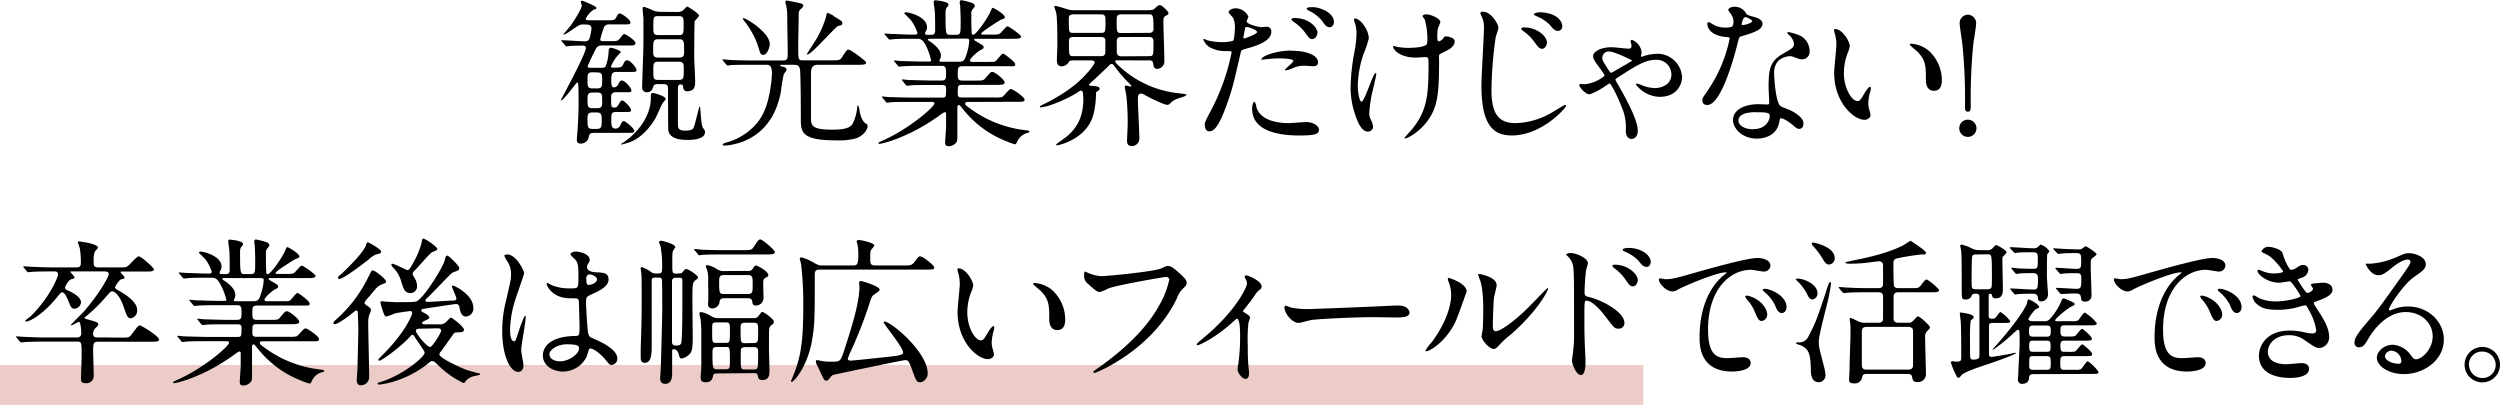 <svg xmlns="http://www.w3.org/2000/svg" width="626.8" height="101.52" viewBox="0 0 626.8 101.52"><g id="レイヤー_2" data-name="レイヤー 2"><g id="レイヤー_1-2" data-name="レイヤー 1"><path fill="#ebccc7" d="M0 91.52h412v10H0z"/><path d="M146.38 6.12c-1 0-1.16.16-2.8 1.24-1 .72-2.32 1.6-2.32 1.2l1.72-2c.72-1 2.88-4.32 2.88-5.12 0-.16-.24-.8-.24-1s.2-.24.32-.24c.28 0 3.6 1.36 3.6 1.76s-.52.4-.68.44a6 6 0 00-2 2.28c0 .4.44.4.92.4h4.4c1.68 0 2 0 2.4-.88.28-.52.48-.84.84-.84s2.64 1.48 2.64 2.28c0 .48-.24.48-2.16.48h-3.28a1.35 1.35 0 00-1.12.56 23.17 23.17 0 00-1 3.2c0 .4.32.44.8.44h1.56c1.84 0 2 0 2.56-.68.76-1 .84-1.08 1.16-1.08s2.75 1.56 2.75 2.24-.71.6-2.11.6h-6c-.68 0-1.28 0-1.72.68a47.22 47.22 0 00-2.16 4.52c0 .4.36.4.92.4h2.52c.44 0 .84 0 1.08-.4a12 12 0 00.72-3.44c0-.56.08-1.2.56-1.2a7 7 0 012.56 1 16.32 16.32 0 01-1.24 1.44 12.06 12.06 0 00-1.28 2.24c0 .32.32.32.52.32 1.8 0 2.16 0 2.56-.84.32-.68.48-1 1-1 .76 0 2.32 1.84 2.32 2.4s-.21.52-2.12.52h-2.92c-1.24 0-1.28.6-1.28 2.6 0 .28 0 1.28.72 1.28a1.28 1.28 0 001-.72c.4-.8.48-1 1-1 .72 0 2.32 1.88 2.32 2.44s-.24.48-2.16.48h-1.68c-1.24 0-1.24.76-1.24 1.48 0 2.12 0 2.36.8 2.36.48 0 .72-.12 1.08-.76s.56-1 .88-1c.56 0 2.24 1.8 2.24 2.36s-.24.52-2.16.52h-1.52c-1.28 0-1.28.44-1.28 2.16 0 .92 0 2 1.08 2a1.28 1.28 0 001.2-.88c.4-.81.52-1 .88-1s2.6 1.8 2.6 2.47c0 .48-.2.48-2.12.48h-8c-.92 0-1.16.32-1.28 1a2 2 0 01-2 1.69c-1 0-1-.64-1-1 0-.16.12-1.68.16-2 .16-2.37.28-4.88.28-6.92s0-4.08-.08-4.84c0-.2-.08-.56-.28-.56s-3.36 4.48-4 4.48c-.08 0-.08 0-.08-.08S146.9 13.52 146.9 12c0-.4-.28-.56-.76-.56-.72 0-2.88 0-3.56.12-.08 0-.44.08-.56.08s-.2-.12-.32-.28l-.8-.92c-.16-.2-.16-.2-.16-.28s.08-.08.12-.08c.84 0 4.8.28 5.72.28s1.16-.36 1.36-1.2a15.34 15.34 0 00.36-2c0-1-.84-1-1.2-1zm2.12 12c-1.2 0-1.2.64-1.2 1.84 0 1.6 0 2.2 1.2 2.2h1.28c1.2 0 1.2-.64 1.2-2s0-2-1.2-2zm0 5.08c-1.2 0-1.2.68-1.2 1.84 0 1.48 0 2.08 1.2 2.08h1.28c1.2 0 1.2-.68 1.2-1.64 0-1.76 0-2.28-1.2-2.28zm0 5c-1.2 0-1.2.68-1.2 1.63 0 1.88 0 2.49 1.24 2.49h1.12c1.2 0 1.2-.61 1.2-2.36 0-1 0-1.76-1.2-1.76zm17.43-2c-.24.52-1.28 2.88-1.52 3.32-.52.92-2.83 4.75-6.39 6.07a12 12 0 01-2.2.64c-.28 0-.08-.16.12-.28 4.68-3 7.23-7.51 7.23-11.23 0-1.16 0-1.4.6-1.4.2 0 3.24.76 3.12 1.56 0 .12-.84 1-.89 1.24zm3.6-23.2a2.74 2.74 0 001.56-.28c.2-.12 1-1.08 1.28-1.08 0 0 2.88 1.68 2.88 2.28 0 .28-1 1.2-1.08 1.4s-.12 8-.12 9.08c0 .56.24 5 .24 6s0 2.48-2 2.48c-.52 0-.92-.2-1-1 0-.28-.08-.72-.68-.72s-.64.68-.64 1v9c0 1.12.32 1.59 1.8 1.59 1.84 0 2-.47 2.16-.79.36-.8 1.32-5.32 1.52-5.32s.28 4.68.76 5.36.56.79.56 1.08c0 2-3.56 2-4.44 2-2.28 0-4.4-.48-4.76-2.32-.08-.36-.08-9.23-.08-10.27s-.12-1.4-1.28-1.4H165c-.48 0-1 0-1.2.6s-.43 1.44-1.6 1.44a1.18 1.18 0 01-1.2-1.36c0-1.44.32-9.16.32-10.88V4.73c0-.36-.2-2.12-.2-2.52s.08-.48.41-.48a18 18 0 012.27.92 5.28 5.28 0 002.08.32zM165 9.84c-1.24 0-1.24.56-1.24 2.88 0 1 0 1.72 1.2 1.72h5.36c1.2 0 1.2-.72 1.2-1.68 0-2.32 0-2.92-1.24-2.92zm0 5.64c-1.2 0-1.2.48-1.2 2.28s0 2.28 1.2 2.28h5.24c1.2 0 1.2-.6 1.2-2.64 0-1.24 0-1.92-1.2-1.92zm0-11.44c-1.2 0-1.2.28-1.2 2.92 0 1.16 0 1.84 1.2 1.84h5.2c1.2 0 1.2-.48 1.2-2.52 0-1.72 0-2.24-1.2-2.24zm31.1 12.2c-.4 0-.52 0-.52.12s.32.32.8.4.84.4.84.68-.64 1-.72 1.2a43 43 0 00-.72 4.36c-1.08 5.84-4.08 10.47-9.76 12.59a16.1 16.1 0 01-4.32.92c-.36 0-.52-.12-.52-.28s.48-.4 1-.52a15.24 15.24 0 007.6-4.83c1.88-2.36 2.84-5 3.48-9.4a24.82 24.82 0 00.28-3.16c0-2.08-.84-2.08-1.56-2.08h-2.12c-3.16 0-5.2 0-6.6.08a6.07 6.07 0 01-.84.12c-.12 0-.2-.12-.36-.28l-.76-.92c-.08-.12-.16-.2-.16-.24a.11.11 0 01.12-.12c.28 0 1.52.12 1.8.16 1.8.08 3.6.12 5.48.12h7.8c1.16 0 1.16-.48 1.16-2.2 0-1.28-.12-6.92-.12-8.08a16 16 0 00-.16-2.88c0-.24-.32-1.28-.32-1.52s.2-.32.44-.32 3.24.6 3.52.72.56.28.56.52-.33.6-.56.8a1.51 1.51 0 00-.61 1.4c0 1.24-.12 6.76-.12 7.88 0 3.6 0 3.64 1.29 3.64h7.07c1.68 0 2.12 0 2.56-.68 1.16-1.84 1.32-2 1.76-2s4.36 2.84 4.36 3.24c0 .56-.8.56-2.16.56h-9.84c-1.52 0-1.84.76-1.84 2.32v10.8c0 2 0 3.15 5.32 3.15 4.08 0 4.92-.8 5.4-2.07a12 12 0 00.88-3.6c0-.2.08-.44.16-.44s.32.56.4 1.12c0 .24.36 2.68 1.56 3.44.32.2.48.32.48.63 0 1.24-1.52 2.68-3 3.12a16.38 16.38 0 01-4.88.48c-8.64 0-8.87-2-8.87-5.44 0-2.83 0-8.51-.16-11.91-.08-1.36-.6-1.6-1.72-1.6zm-3.1-5.16c0 .72-.64 2.68-1.64 2.68-.6 0-.68-.2-1.12-1.6a20.16 20.16 0 00-3.6-6.84 1.89 1.89 0 01-.4-.76c.22-.4 6.76 3.44 6.76 6.52zm16.07-7c2 1.2 2.12 1.28 2.12 1.76s-.36.52-1 .64-6.75 7.2-7.75 7.2a.13.13 0 01-.13-.12c0-.12 1.44-2.28 1.64-2.6a24.94 24.94 0 003.16-6.76c.08-.52.16-.84.36-1a9.14 9.14 0 011.58.8zM243 25.56c-.55 0-1 0-1 .4s.16.44 1.44 1.4A28.83 28.83 0 00257 32.63c1 .12 1.08.12 1.08.37s-.2.27-.84.43a3.83 3.83 0 00-2.16 2c-.12.28-.4.76-.52.76a11.48 11.48 0 01-2-.68 25.72 25.72 0 01-11-8c-.92-1.12-1-1.2-1.16-1.2s-.37.36-.37.48v6.87c0 1.44 0 1.76-.39 2.2a2.52 2.52 0 01-1.8.8c-.48 0-.88-.12-.88-1 0-.08.2-3.08.24-3.67v-3.36c0-.16 0-.52-.32-.52a4.21 4.21 0 00-1 .6c-7.76 5.71-14.72 7.35-15.36 7.35-.08 0-.28 0-.28-.2s.8-.48.84-.52c6.88-3 13.2-8.59 13.2-9.39 0-.4-.4-.4-.68-.4h-5.28c-1.32 0-3.8 0-4.84.08-.12 0-.92.12-1.08.12s-.2-.08-.36-.28l-.76-.92c-.16-.2-.16-.2-.16-.24a.13.13 0 01.12-.12c.28 0 1.48.16 1.76.16 1.16 0 3.84.12 5.52.12h7.84c.84 0 .84-.36.84-2.24 0-.44 0-.92-1-.92h-2.88c-1.48 0-3.92 0-4.8.08-.12 0-1 .12-1.08.12s-.2-.08-.36-.24l-.8-1c-.16-.2-.16-.2-.16-.24s.08-.12.16-.12c.24 0 1.48.16 1.76.16 1.12 0 3.68.12 5.48.12h2.52c1.16 0 1.16-.48 1.16-2 0-.84 0-1.68-1-1.68h-4.84c-1 0-3.68 0-5.08.12-.12 0-.72.08-.84.08s-.2-.08-.36-.28l-.76-.92c-.16-.2-.16-.2-.16-.24a.13.13 0 01.12-.12c.24 0 1.48.16 1.76.16 1.16 0 3.24.12 5.48.12H233c.2 0 .44 0 .44-.32a17 17 0 00-1.44-3.99c-.8-1.32-1.32-1.4-2.08-1.4h-1c-1.6 0-4.28 0-5 .12-.16 0-.72.08-.88.08s-.2-.08-.32-.24l-.8-.92c-.16-.2-.16-.2-.16-.28s.08-.08.12-.08c.28 0 1.48.12 1.76.12 1.16 0 3.24.16 5.52.16.6 0 .84 0 .84-.48a10.52 10.52 0 00-1.66-3.2c-.24-.28-1.64-1.64-1.64-1.64s.16-.28.4-.28c1 0 5.32 1.16 5.32 3.76a2.1 2.1 0 01-.28 1 .84.84 0 00-.2.56c0 .32.32.32.44.32h1.2c.88 0 .88-.72.88-1.08 0-.72 0-3.56-.08-4.64 0-.36-.28-2-.28-2.44s.16-.48.4-.48c.08 0 3.32.24 3.32 1.12a1.42 1.42 0 01-.4.64c-.28.32-.36.64-.36 1.52 0 5.36.08 5.36 1.2 5.36h1.44c1.16 0 1.16-.32 1.16-3.44 0-1.08-.08-3.08-.12-3.8a6.64 6.64 0 01-.12-.88c0-.32.12-.56.39-.56a16.25 16.25 0 012.76.72c.24.08.64.36.64.72 0 .16-.08.24-.44.72a1.66 1.66 0 00-.44 1.4c0 2.28 0 2.48.08 4.52 0 .28 0 .6.4.6.72 0 3.6-4.16 4.24-5.64.44-1 .48-1.12.68-1.12s3 1.6 3 2.36c0 .28-.08.28-.92.6a17.66 17.66 0 00-1.64 1C249 6.16 246 8.08 246 8.44c0 .2.32.24.48.24h2c1.52 0 1.92 0 2.32-.36s1.44-1.72 1.8-1.72 3.4 2.16 3.4 2.56c0 .56-.8.56-2.16.56h-9.16c-.16 0-.44 0-.44.2s.08.2.88.68c1.32.76 1.48.84 1.48 1.24s-.16.4-.72.68c-.92.52-2.68 2.12-2.68 2.64 0 .36.48.36.76.36h3.6c1.64 0 1.84 0 2.16-.28s1.4-1.8 1.8-1.8c.16 0 3 2 3 2.64s-.2.52-2 .52h-11.19c-1.2 0-1.2.48-1.2 2 0 1 0 1.6 1.12 1.6h3.32c1.76 0 2 0 2.52-.64 1.16-1.36 1.28-1.52 1.72-1.52.68 0 3.08 2 3.08 2.6s-.72.64-2 .64h-8.76c-1 0-1 .32-1 2.16 0 .48 0 1 1 1h8.12a7.65 7.65 0 002-.12c.36-.16 1.72-2 2.2-2s3.44 2 3.44 2.64-.8.56-2.12.56zM232.94 9.72c-.08 0-.32 0-.32.2s.68.6.84.68c1.92 1.4 2.44 2.48 2.44 3.36a2.39 2.39 0 01-.28 1 .75.75 0 00-.08.32c0 .2.28.2.44.2h4.44c1.16 0 1.39-.32 1.83-1.64a13.55 13.55 0 00.76-3.64c0-.4-.16-.52-.84-.52zm47.11 5.4c-.31 0-.43.08-.43.28s.08.36.92 1.12a25.56 25.56 0 0014.83 6.84c2 .24 2.12.28 2.12.4s-.4.36-.72.48c-1.8.56-2.44.76-3.12 1.44-.48.48-.64.6-1 .6-.76 0-3.72-1.44-5-2.12-1.08-.6-1.2-.68-1.52-.68-.76 0-.84.48-.84 1.48 0 1.36.36 8 .36 9.47a1.92 1.92 0 01-1.88 2.2c-1 0-1.2-.64-1.2-1.4 0-.56.16-3.4.16-4a61.33 61.33 0 00-.31-7c0-.36-.41-2-.41-2.4s.12-.36.37-.36.91.24 1.07.24.2-.08.2-.16-.4-.56-.6-.72a33.13 33.13 0 01-3.31-3.8c-.41-.56-.68-1-1-1a.74.74 0 00-.56.28c-1.44 1.4-3.68 3.52-4.36 4.12-.16.16-.8.68-.8.8s.12.24.6.28c1.28.12 2.08.16 2.08.76 0 .12-.12.36-.52.6s-.4.24-.4.84a21.89 21.89 0 01-.64 5c-1.68 6.27-8.8 7.71-9 7.71s-.36 0-.36-.16 2.4-1.76 2.84-2.16c1.56-1.4 4-3.83 4-9.31 0-.52-.12-1.4-.12-1.64a.59.59 0 00-.56-.44 4.73 4.73 0 00-.92.56c-2.64 1.68-7.48 3.64-9.08 3.64-.12 0-.24 0-.24-.12s.2-.32.64-.52a40.76 40.76 0 008-4.88c2.88-2.28 5.12-5.28 5.12-5.72s-.48-.52-.72-.52h-4.52c-1 0-1.08.08-1.44.68a2.17 2.17 0 01-1.64.8c-1.12 0-1.16-1.16-1.16-1.56s.12-3.2.12-3.8c0-1.8 0-6.6-.28-8 0-.24-.48-1.28-.48-1.56s.2-.24.32-.24a30.68 30.68 0 013 .88 5.33 5.33 0 001.64.2h17.87c1.68 0 1.88 0 2.4-.48.68-.6.88-.8 1.24-.8.56 0 2.16 1.68 2.16 2s-.12.4-.8.76c-.48.28-.48.84-.48 1.44 0 1.4.24 8.12.24 9.68a1.91 1.91 0 01-1.8 2.12c-.8 0-.88-.56-1-1.36a.83.83 0 00-1-.76zm-4-6.88c1.12 0 1.12-.28 1.12-2.84 0-1.24 0-1.8-1.16-1.8h-6.92c-1.12 0-1.12.6-1.12 1.12 0 3.36 0 3.52 1.08 3.52zm.08 5.84c1 0 1-.8 1-1.2v-2.76c0-.6-.44-.84-1.12-.84h-7c-1 0-1 .68-1 1.08 0 3.68 0 3.72 1.2 3.72zm12.07-5.84a.94.94 0 001-1.08c0-3.56-.16-3.56-1.28-3.56h-6.68c-1.27 0-1.27.48-1.27 1.68 0 2.64 0 3 1.11 3zm0 5.84c1 0 1-.36 1-3.16 0-1 0-1.64-1.12-1.64h-7c-1.08 0-1.08.64-1.08 1.32v2.52c0 .68.53 1 1.16 1zm15.3 13.84a53.86 53.86 0 005.28-14.72c0-.4-.16-.4-1.44-.4a7.69 7.69 0 01-3.56-.72 3.85 3.85 0 01-2.08-2.16.17.17 0 01.16-.16 8.74 8.74 0 01.92.36 14.7 14.7 0 003.56.44 8.75 8.75 0 002.84-.36c.32-.28.44-3 .44-3.28a5.52 5.52 0 00-.48-2.48C309 4.24 308 3.24 308 3s.76-.92 1.8-.92a3.61 3.61 0 013.2 2.08c0 .2-.44 1-.44 1.2 0 .76 3.2 1.44 3.6 1.44.16 0 1-.08 1.24-.08A1.14 1.14 0 01318.74 8c0 2.24-3.4 3.4-6 4.12-1.36.36-1.52.4-1.68 1.12-2 8.72-2.08 8.76-2.92 11.36-2.76 8.32-4.2 8.32-5 8.32-1 0-1.08-1.33-1.08-1.76s.2-.92 1.44-3.24zm8.44-18.28c.2 0 3.24-1.08 3.24-1.6s-2.16-1.28-2.6-1.28c-.24 0-.36.08-.44.48-.16.8-.16.92-.36 1.88-.04.28-.08.52.16.52zm3 17c.84 3.48 5.15 4.23 8.19 4.23.68 0 3.72-.27 4.36-.27 1.36 0 3.2.68 3.2 2 0 1.12-1.48 1.37-4.88 1.37-6.47 0-11.87-1.64-11.87-6.68 0-.92.24-1.76.56-1.76.2-.05.44.95.5 1.07zm8.83-13.92c3.8 0 6.68 1.12 6.68 2.88 0 1-.84 1-1.16 1s-1.92-.12-2.24-.12a6.72 6.72 0 00-3 .64 7.12 7.12 0 01-1.67.52c-.08 0-.21 0-.21-.12 0-.28 2.08-1.8 2.08-2.24 0-.6-2.83-.64-3.44-.64a23.44 23.44 0 00-2.87.16c-.24 0-1.16.16-1.32.16s-.32 0-.36-.08c-.2-.6 3.28-2.2 7.55-2.2zm6.52-4.44c0 .64-.56 1.52-1.24 1.52s-.88-.28-2-1.84a10.72 10.72 0 00-2.72-2.48c-.16-.12-.56-.48-.56-.64s.36-.32.72-.32c3.56-.04 5.84 2.28 5.84 3.72zm4.12-2.64a1.14 1.14 0 01-1 1.2c-.88 0-1.36-.76-2-1.68a9.9 9.9 0 00-3.32-2.52c-.4-.2-.48-.36-.48-.48 0-.36.92-.36 1.52-.36 1.36-.04 5.32 1.12 5.32 3.8zm8.77 4.04a30.58 30.58 0 01-1.44 4.2 27.09 27.09 0 00-1.32 7.52c0 1.8.44 4.08.92 4.08.84 0 2.88-7.16 3.56-7.16.12 0 .16.16.16.28 0 .32-.8 3.8-1 4.52a33.86 33.86 0 00-.76 5.24 3.51 3.51 0 00.48 1.8 4.77 4.77 0 01.48 1.59 1.28 1.28 0 01-1.32 1.25c-1.52 0-2.56-2.29-3.24-4.48a20.57 20.57 0 01-1.08-6.72 53.83 53.83 0 011-9 25.56 25.56 0 00.48-4.32 8.61 8.61 0 00-.4-2.72 3.42 3.42 0 01-.24-.8c0-.12 0-.32.32-.32 1.08-.04 3.4 2.64 3.4 5.04zm17.63 5.16c0 8.28-.32 11.56-2.48 14.87s-5.47 5-6 5c-.08 0-.2 0-.2-.12s2-2.24 2.28-2.67c3.47-4.52 3.75-8.4 3.75-16 0-1.36-.08-1.6-.71-1.6-.41 0-2.17.12-2.48.12-3.92 0-5.68-1.92-5.68-2.76 0-.08 0-.16.12-.16.24 0 .64.2.92.24a17.86 17.86 0 002.52.24c.6 0 3.6 0 4.68-.72.2-.16.35-.32.35-1.68a18.13 18.13 0 00-.68-4.76 4.77 4.77 0 01-.55-.8c0-.2.47-.44 1-.44 1.11 0 3.47 1.08 3.47 1.88 0 .32-.6 1.52-.64 1.8a12.57 12.57 0 00-.12 2.08c0 .68.08 1 .4 1a1.66 1.66 0 001-.64c.4-.56.4-.6.8-.6s2.16.28 2.16 1.28c0 1.2-1.36 2-2.28 2.44-1.24.6-1.48.72-1.6.92a3.57 3.57 0 00-.03 1.08zM375.7 7a20 20 0 01-.68 2.2 101.86 101.86 0 00-1.08 13.28c0 5.8 1.56 8.39 6.08 8.39a18.81 18.81 0 008.67-2.43c.6-.32 3.56-2.16 3.72-2.16a.26.26 0 01.24.24c0 .52-6.07 7.44-13.59 7.44-4.32 0-7.64-2.09-7.64-12.56 0-2.32.64-12.4.64-14.44a5.94 5.94 0 00-.44-2.52c0-.08-.48-1-.48-1.08a.5.5 0 01.56-.44c2.2-.04 4 3.2 4 4.08zm12.15 3.72c0 .56-.47 1.52-1.23 1.52-.57 0-.92-.32-2-1.84a11.83 11.83 0 00-2.68-2.6c-.16-.12-.56-.44-.56-.6s.36-.32.72-.32c3.11-.04 5.75 2.12 5.75 3.8zm3.84-4.12a1.1 1.1 0 01-1 1.16c-.88 0-1.32-.56-2.08-1.48A9.93 9.93 0 00385.09 4c-.39-.16-.51-.28-.51-.4 0-.36 1.08-.52 1.43-.52 3.92.04 5.68 2 5.68 3.48zm5.69 14.52A9.31 9.31 0 00402.3 19c0-.2-.16-.48-.52-1-2.16-2.92-2.36-3.24-2.36-4s1.4-2.16 4.72-2.16c.68 0 3.56.36 4.16.36s.76-.28.76-.8c0-.16-.24-.92-.24-1.08a.34.34 0 01.36-.32 3.75 3.75 0 012.4 3.16c0 .16-.16.84-.16.92s0 .16.08.16a8.06 8.06 0 00.92-.28 13.7 13.7 0 013.12-.48 6.21 6.21 0 016.19 5.8c0 2.08-1.48 5-5.59 5a7.68 7.68 0 01-6-3.12c0-.08.08-.2.28-.2a5.87 5.87 0 011.32.44 8.8 8.8 0 003.16.68c1.6 0 4.15-.8 4.15-3.4a3.68 3.68 0 00-3.91-3.68c-2.64 0-4.84 1.4-9.8 4.6-.12.08-.32.24-.32.4s1.6 2.84 1.88 3.4c1.64 3 3.72 7 3.72 9.44 0 1.35-.84 2-1.56 2-.24 0-1.44-.12-1.44-2a12.76 12.76 0 00-1.08-6.12c-1-2.64-2.64-5.8-3-5.8-.12 0-1.36.88-1.56 1s-2.68 1.72-3.72 1.72a4.62 4.62 0 01-2.32-2.2.4.4 0 01.4-.4c.24.04.56.08 1.04.08zm6.12-8.2a1.57 1.57 0 00-1.76 1.6c0 .56.12.76 1.36 2.72.56.88.64 1 .84 1s2.52-1.4 3-1.68a20.66 20.66 0 002.32-1.4s-4.44-2.24-5.76-2.24zm31.12-7.52a3.27 3.27 0 00-.56-1.76 7.94 7.94 0 01-.76-1.12c0-.48.84-.84 1.64-.84a3.25 3.25 0 012.88 1.76c.2.28.6.44 1.8.76.76.2 2.28.64 2.28 1.76 0 1.52-2.24 2.24-5.48 3.2-.36.12-.4.24-.76 1.64-.48 2-3.92 15.52-7.6 15.52-1.08 0-1.24-.72-1.24-1.12 0-.56.12-.76 1.32-2.48a35.79 35.79 0 005.52-13c0-.36-.28-.4-.88-.44-4.72-.4-4.72-3.2-4.72-3.24s0-.48.28-.48.28 0 1.08.52a5.93 5.93 0 003.08.84 5 5 0 001.76-.24 1.89 1.89 0 00.36-1.28zm11.52 25c-.52 3.48-3.56 4.35-5.64 4.35-3.8 0-6-2.63-6-4.63 0-2.6 2.84-4 6.44-4 .32 0 1.8.08 2.08.08s.56 0 .56-.44c0-.6-.16-3.28-.16-3.84 0-4.4.24-6.52 3.6-8.44 2.48-1.44 2.76-1.56 2.76-2.6a3.51 3.51 0 00-1.12-2c-.36-.32-.52-.48-.52-.64s.12-.2.28-.2a12.74 12.74 0 012.36.68 4.29 4.29 0 012.92 4.08 1.9 1.9 0 01-1.88 2.08 2.73 2.73 0 01-.92-.16c-1.52-.56-1.68-.64-2.16-.64a4.79 4.79 0 00-2.92 1.2 4.51 4.51 0 00-1 3.32c0 1 .4 7.2 1.6 8 .36.28 2.24.92 2.6 1.12.84.44 3.15 1.72 3.15 3.2 0 .67-.27 1.39-1.07 1.39-.4 0-.64-.11-1.24-.64-1.08-1-2.92-2.19-3.48-2-.16.21-.16.33-.24.77zm-5.76-2.28c-.92 0-4.52 0-4.52 2.12 0 1 1.2 2.15 3.6 2.15 3.88 0 4.44-3 4.2-3.67s-2.36-.56-3.28-.56zM439.3 5.28c0-.28-1.4-1-1.64-1-.68 0-1 1.64-1 1.76a.43.43 0 00.08.24c.16.12 2.56-.4 2.56-1zm24.48 6.28a5.48 5.48 0 01-.48 1.6 14.13 14.13 0 00-1 5.16c0 4 2.08 7 3.32 7 .68 0 .84-.2 2-2.2.24-.4.92-1.36 1.24-1.36.12 0 .2.16.2.32a4.8 4.8 0 01-.12.8 11.22 11.22 0 00-.52 3 5.4 5.4 0 00.24 1.6 10 10 0 01.32 1.32c0 .8-.84 1.24-1.52 1.24-2.56 0-7.6-4.2-7.6-11.84 0-1.12.56-6 .56-7.08a11.11 11.11 0 00-.28-2.32 5.4 5.4 0 01-.32-1.36c0-.12.16-.16.24-.16 1.94 0 3.72 3.2 3.72 4.28zm19.52.92a10 10 0 013.56 7.64c0 .76-.08 2.64-2 2.64s-2-2.16-2-2.68c0-3.32 0-5-2.12-7.12-.32-.32-1.92-1.56-1.92-1.8s.16-.2.36-.2a7.79 7.79 0 014.12 1.52zm7.92 19.68a2.16 2.16 0 014.32 0 2.16 2.16 0 01-4.32 0zm4.24-26.36c0 .92-.6 4.24-.72 5.32a138.68 138.68 0 00-.64 15.24c0 1 0 1.64-.72 1.64s-.72-.56-.72-1.56a130.56 130.56 0 00-.66-15.36c-.08-.8-.68-4.56-.68-5.28a2.13 2.13 0 012.08-2.12 2.15 2.15 0 012.06 2.12zM30.31 84.64c1.76 0 1.92 0 2.36-.4s1.84-2.68 2.36-2.68c.36 0 4.84 2.68 4.84 3.6 0 .52-.84.52-2.12.52H24.51c-1.16 0-1.16.56-1.16 2.6 0 .48.16 5.43.16 6a1.83 1.83 0 01-2 1.8c-1.2 0-1.2-.64-1.2-1.08 0-.88.16-4.75.16-5.51 0-3.84 0-3.84-1.24-3.84h-8c-3.52 0-4.68.08-5.08.12-.12 0-.72.08-.84.08s-.2-.08-.36-.24l-.76-.92c-.16-.2-.16-.2-.16-.28s0-.08.12-.08c.28 0 1.52.12 1.76.12 2 .08 3.6.16 5.48.16h7.79c.36 0 1.2 0 1.2-1.08 0-.4-.12-2.84-.6-2.84-.24 0-1.6.88-1.91.88 0 0-.13 0-.13-.08s2.84-2.92 3.12-3.2c3.68-4.16 6.4-8.76 6.4-9.6 0-.64-.8-.64-1.24-.64h-7.83c-.48 0-.52 0-.52.12s1 1.12 1 1.36-.08.32-.79.48-1.56 1.76-1.56 2.12.39.6.84.76c1.15.48 3.15 1.64 3.15 2.88a1.76 1.76 0 01-1.64 1.64c-.71 0-1-.56-1.36-1.56-.8-1.92-1.23-2.56-1.72-2.56-.31 0-.39.16-1.27 1.2-3.76 4.64-7 6.12-7.72 6.12-.12 0-.28 0-.28-.16s1.2-1 1.4-1.2c4.56-4.4 6.84-9.76 6.84-10.4 0-.8-.6-.8-.88-.8H13c-3.52 0-4.68.08-5.08.12-.12 0-.72.08-.84.08s-.2-.08-.36-.24L6 67.12c-.16-.2-.16-.2-.16-.28s0-.08.12-.08c.28 0 1.52.12 1.76.12 2 .08 3.6.16 5.48.16h5.71c.72 0 1.36 0 1.36-1.08A21.35 21.35 0 0020 62.2a11.63 11.63 0 01-.48-1.56c0-.12.12-.12.24-.12s4.8.56 4.8 1.56c0 .2-.68.84-.8 1a6.17 6.17 0 00-.28 2.32c0 1.28 0 1.64 1.36 1.64h5.08c1.32 0 1.68 0 2.2-.4s2.16-2.36 2.64-2.36c.72 0 3.84 2.92 3.84 3.24 0 .56-.8.56-2.16.56h-5.81c-.32 0-.4 0-.4.16s1 1.08 1 1.36-.28.32-.76.4c-.68.16-1.64 1.92-1.64 2.08s.16.36 1.32 1c1.32.8 4.24 2.56 4.24 4.64a1.94 1.94 0 01-1.6 2.08c-.8 0-1-.6-1.72-2.68-1-3.08-2.36-4.08-2.92-4.08-.36 0-.48.12-1.36 1.12a43.93 43.93 0 01-5.12 5.08c-.4.32-.44.32-.44.48s.36.28.88.4c2.28.64 2.52.72 2.52 1.24 0 .24-.08.32-.88 1.08a2.09 2.09 0 00-.4 1.28c0 .76.48.88 1 .88zm35.84.92c-.56 0-1 0-1 .4s.16.44 1.44 1.4a28.83 28.83 0 0013.56 5.27c1 .12 1.08.12 1.08.37s-.2.27-.84.43a3.83 3.83 0 00-2.16 2c-.12.28-.4.76-.52.76a11.48 11.48 0 01-2-.68 25.83 25.83 0 01-11-8c-.92-1.12-1-1.2-1.16-1.2s-.36.36-.36.48v6.87c0 1.44 0 1.76-.4 2.2a2.51 2.51 0 01-1.8.8c-.48 0-.88-.12-.88-1 0-.08.2-3.08.24-3.67v-3.36c0-.16 0-.52-.32-.52a4.21 4.21 0 00-1 .6c-7.75 5.71-14.71 7.35-15.35 7.35-.08 0-.28 0-.28-.2s.8-.48.84-.52c6.88-3 13.19-8.59 13.19-9.39 0-.4-.4-.4-.67-.4h-5.08c-1.32 0-3.8 0-4.84.08-.12 0-.92.12-1.08.12s-.2-.08-.36-.28l-.76-.92c-.16-.2-.16-.2-.16-.24a.13.13 0 01.12-.12c.28 0 1.48.16 1.76.16 1.16 0 3.84.12 5.52.12h7.83c.84 0 .84-.36.84-2.24 0-.44 0-.92-1-.92h-2.88c-1.47 0-3.91 0-4.79.08-.12 0-1 .12-1.08.12s-.2-.08-.36-.24l-.8-1c-.16-.2-.16-.2-.16-.24s.08-.12.16-.12c.24 0 1.48.16 1.76.16 1.12 0 3.68.12 5.48.12h2.51c1.16 0 1.16-.48 1.16-2 0-.84 0-1.68-1-1.68h-4.88c-1 0-3.67 0-5.07.12-.12 0-.72.08-.84.08s-.2-.08-.36-.28l-.76-.92c-.16-.2-.16-.2-.16-.24a.13.13 0 01.12-.12c.24 0 1.48.16 1.76.16 1.16 0 3.24.12 5.47.12h1.49c.19 0 .43 0 .43-.32a17.37 17.37 0 00-1.63-4.08c-.8-1.32-1.33-1.4-2.08-1.4H52c-1.6 0-4.28 0-5 .12-.16 0-.72.08-.88.08s-.2-.08-.32-.24l-.8-.92c-.16-.2-.16-.2-.16-.28s.08-.08.12-.08c.28 0 1.48.12 1.76.12 1.16 0 3.24.16 5.52.16.6 0 .84 0 .84-.48a10.52 10.52 0 00-1.6-3.11c-.24-.28-1.64-1.64-1.64-1.64s.16-.28.4-.28c1 0 5.31 1.16 5.31 3.76a2.18 2.18 0 01-.27 1 .84.84 0 00-.2.56c0 .32.32.32.43.32h1.2c.88 0 .88-.72.88-1.08 0-.72 0-3.56-.08-4.64 0-.36-.28-2-.28-2.44s.16-.48.4-.48c.08 0 3.32.24 3.32 1.12a1.42 1.42 0 01-.4.64c-.28.32-.36.64-.36 1.52 0 5.36.08 5.36 1.2 5.36h1.44c1.16 0 1.16-.32 1.16-3.44 0-1.08-.08-3.08-.12-3.8a6.64 6.64 0 01-.12-.88c0-.32.12-.56.4-.56a16.54 16.54 0 012.76.72c.24.08.64.36.64.72 0 .16-.08.24-.44.72a1.66 1.66 0 00-.44 1.4c0 2.28 0 2.48.08 4.52 0 .28 0 .6.4.6.72 0 3.6-4.16 4.24-5.64.44-1 .48-1.12.68-1.12s3 1.6 3 2.36c0 .28-.08.28-.92.6a17.66 17.66 0 00-1.64 1c-.4.24-3.44 2.16-3.44 2.52 0 .2.32.24.48.24h2c1.52 0 1.92 0 2.32-.36s1.44-1.72 1.8-1.72 3.44 2.16 3.44 2.56c0 .56-.8.56-2.16.56h-9.16c-.16 0-.44 0-.44.2s.08.2.88.68c1.32.76 1.48.84 1.48 1.24s-.16.4-.72.68c-.92.52-2.68 2.12-2.68 2.64 0 .36.48.36.76.36h3.6c1.64 0 1.84 0 2.16-.28s1.4-1.8 1.8-1.8c.16 0 3 2 3 2.64s-.2.52-2 .52H64.47c-1.2 0-1.2.48-1.2 2 0 1 0 1.6 1.12 1.6h3.32c1.76 0 2 0 2.52-.64 1.16-1.36 1.28-1.52 1.72-1.52.68 0 3.08 2 3.08 2.6s-.72.64-2 .64h-8.76c-1 0-1 .32-1 2.16 0 .48 0 1 1 1h8.12a7.65 7.65 0 002-.12c.36-.16 1.72-2 2.2-2S80 84.32 80 85s-.8.56-2.12.56zM56.08 69.72c-.08 0-.33 0-.33.2s.68.6.84.68C58.51 72 59 73.08 59 74a2.39 2.39 0 01-.28 1 .75.75 0 00-.08.32c0 .2.28.2.44.2h4.44c1.16 0 1.4-.32 1.84-1.64a13.55 13.55 0 00.76-3.64c0-.4-.16-.52-.84-.52zm36.12 7.04c.72.48.8.68.8 1s-.4 1.08-.44 1.28a6.47 6.47 0 00-.24 2.08c0 1.88.24 11.16.24 13.23a2.06 2.06 0 01-2.12 2.24c-.8 0-1-.68-1-1.36 0-.32.16-2 .16-2.31 0-.09.24-8.88.24-10.32s-.08-2.52-.12-3.88c0-.52 0-.88-.4-.88-.16 0-.24.08-1.24.88s-3.4 2.56-4.16 2.56a.29.29 0 01-.32-.32c0-.24.08-.32.84-1a34.26 34.26 0 007.88-10.44c.76-1.52.84-1.72 1.12-1.72.64 0 3.35 2.2 3.35 2.76 0 .32-.24.44-.55.56a4.63 4.63 0 00-1.64.88c-.36.28-1.84 2.16-2.2 2.52-.48.52-1 1.12-1 1.52 0 .12.44.48.8.72zM95.55 63c0 .52-.27.56-1.27.8a6.27 6.27 0 00-1.92 1.32c-1.44 1.12-6.24 4.8-7.24 4.8-.12 0-.4 0-.4-.28s.36-.52 1-1.08c2-1.88 5.44-5.36 6-7 .2-.6.28-.8.48-.8.36 0 3.35 1.8 3.35 2.24zM110 81.32a2.16 2.16 0 001.92-.68c.88-.88 1-1 1.2-1s3.2 2.28 3.2 3-.68.64-2 .72c-.4 0-.68.4-1 .92-1 1.36-2.52 3.52-2.88 4a.84.84 0 00-.28.56c0 1 5.88 3.55 6.4 3.75s2.72.84 3.48 1c.12 0 .32.08.32.25s-.16.15-1.28.43a3.61 3.61 0 00-2.52 1.56c-.16.2-.24.2-.36.2a23.25 23.25 0 01-6.28-4.4c-1-1-1.16-1.08-1.52-1.08s-.4 0-1.24.73A25.93 25.93 0 0198 95.87a22.43 22.43 0 01-2.88.56c-.41 0-.45-.2-.45-.28s.08-.2.8-.4c5.48-1.68 11-6.23 11-7.35 0-.4-2-3.12-2.4-3.76-.2-.4-.4-.68-.64-.68s-.28.08-1 .84c-2.72 2.8-6.84 5.64-7.31 5.64a.25.25 0 01-.25-.28c0-.12.09-.2.8-.92 5.92-5.8 7.68-10.32 7.68-10.76a.46.46 0 00-.52-.48c-.16 0-3.28.4-3.91.6a14.09 14.09 0 01-2 .76c-.49 0-.57-.24-1.29-2.52a3.23 3.23 0 01-.23-1c0-.24.07-.32.31-.32s.8.12 1 .12c.72 0 2 .12 2.48.12 5.12 0 5.16 0 5.92-.68 1.84-1.56 6-8.08 6.44-10 .2-.92.4-1 .6-1 .36 0 3 2.56 3 3.12s-.16.56-1.72 1.16c-.28.08-5.32 5.44-6.36 6.4a.79.79 0 00-.4.56c0 .36.28.36.64.36 1 0 5.24-.32 6.12-.32.4 0 1 0 1-.48s-1.12-2.76-1.12-3c0-.08 0-.28.2-.28.52 0 5.16 2.36 5.16 5.52a2 2 0 01-1.88 2.24c-1.08 0-1.4-1.24-1.56-2.12s-.36-1-1-1c-.4 0-6.84 1-7.76 1.16-.76.12-.84.12-.84.4s0 .28.76.68c.12 0 1.24.68 1.24 1.12 0 .28-.12.36-1.28.88-.28.16-.52.28-.52.52s.32.32.76.32zm-.36-18.92c0 .24 0 .28-1.32.84-.48.2-3.68 3.92-4.4 4.64-.36.36-.48.56-.48.84a7.85 7.85 0 00.68 1.28 3.7 3.7 0 01.44 1.64 1.66 1.66 0 01-1.68 1.84c-1.4 0-1.72-1.08-2.24-2.76a8.09 8.09 0 00-2-3.56c-.52-.52-.52-.8-.52-.88a.15.15 0 01.16-.16c.65 0 3.64 1.6 3.8 1.6.52 0 .68-.28 2-2.68a21 21 0 001.59-4.04c.12-.76.16-1.08.4-1.16.4-.16 3.56 2.04 3.56 2.56zm-4.08 20c-.76 0-1.28 0-1.28.6s2.72 4 3.59 4c.48 0 2.72-3.48 2.72-4.08s-.52-.6-1-.6zm25.68 9.19c0 .88-.4 1.64-1.32 1.64-2 0-4-4-4-10.19a30.55 30.55 0 011-7.84c1.12-4.92 1.2-5.12 1.2-6.36a5.66 5.66 0 00-.92-3.32 8 8 0 01-.76-1.4c0-.24.48-.32.72-.32 2.24 0 4.24 4 4.24 4.72 0 .32-1.76 5.24-2.08 6.24a26.73 26.73 0 00-1.44 8c0 .24 0 2.8 1 2.8.36 0 .4-.16 1.12-2.36.16-.52 1.36-4 1.64-4s.16.28.16.36c0 1.28-1.12 7-1.12 8.2 0 .64.56 3.24.56 3.83zm15.87-2.23a6.6 6.6 0 01-6 3.79c-2.68 0-5-1.64-5-4 0-.56 0-4.8 8.19-4.92 1 0 1-.28 1-2.76 0-.24-.12-4.48-.16-5.6a1.33 1.33 0 00-.32-1 13.27 13.27 0 00-1.84-.08c-4.52 0-5.91-3.16-5.91-3.56 0-.12 0-.28.2-.28a6.87 6.87 0 011.07.56 12 12 0 004.48.8c2.2 0 2.2 0 2.2-2.64s0-3.64-.76-4.56c-.16-.2-1.24-1.08-1.24-1.36s.52-.68 1.36-.68 3.48.56 3.48 2.08c0 .28 0 .36-.44 1a1.73 1.73 0 00-.24.84c0 1.2 2.08 1.28 2.32 1.28 1.76.08 3.08.12 3.08 1.8 0 1.88-2.68 3-4.16 3.68s-1.48.68-1.48 2.4c0 .88.28 5.4.4 6.48.16 1.48.28 1.76 1.28 2.2 2 .84 6.16 2.72 6.16 5.08a1.57 1.57 0 01-1.44 1.59c-.48 0-.6-.15-1.56-1.35-1.16-1.4-3.24-3.08-4-2.72-.19.17-.55 1.65-.67 1.93zm-9.36-.52c0 1.08 1.25 1.75 2.64 1.75 2.36 0 4.8-1.91 4.8-3.27 0-.68-.56-1-3.12-1-2.28 0-4.32 1.36-4.32 2.52zM147 69.92c0 1.52.32 1.52.6 1.52.56 0 2.08-.48 2.08-1.4 0-.72-1.32-1.24-1.88-1.24a.85.85 0 00-.48.16 1.21 1.21 0 00-.32.96zm23.2-1.36a1 1 0 001-.4c.4-.52.56-.72.88-.72S175 68.92 175 69.6c0 .2-.21.36-.4.48-1 .76-1 .92-1 5.48 0 1.28.08 7.64.08 9.08 0 2.48-.2 3.32-.56 3.88a3.66 3.66 0 01-2.24 1.36c-.44 0-.44-.13-.8-1.36a1.52 1.52 0 00-1.16-1c-.4 0-.4.36-.4.72v5.15c0 .92 0 2.84-1.72 2.84-1.24 0-1.28-.92-1.28-1.52 0-.24.12-1.52.12-1.79.12-2.4.4-14.44.4-15.16 0-1.08 0-7-.08-7.6s-.6-.56-.92-.56h-.8c-.48 0-.8.08-.84.56v15.8c0 2.68 0 5-1.76 5-1 0-1-.92-1-1.36v-2.36c.2-6 .24-7.68.24-11.32 0-5.52 0-6.16-.08-7.28 0-.2-.16-1.08-.16-1.28s0-.4.28-.4a8.36 8.36 0 011.8.88c.84.6 1 .72 1.68.72h.6c.92 0 1-.36 1-1.24a25 25 0 00-.4-5.6 10.69 10.69 0 01-.36-1c0-.28.24-.36.52-.36s3.56.8 3.56 1.6a7.87 7.87 0 01-.56.88c-.2.52-.2.8-.2 3.52 0 2 0 2.24 1 2.24zm-.72 1.08c-1 0-1 .56-1 1.24v14.48c0 .76 0 1.28 1.08 1.28s1.2-.44 1.28-.84c.12-.76.24-3.72.24-9v-6.56c0-.56-.4-.6-.88-.6zm16.87-6.92c1.84 0 2.08 0 2.64-.84 1.08-1.64 1.2-1.84 1.68-1.84s3.6 2.6 3.6 3.16-.76.6-2.16.6h-10.92c-3.52 0-4.68.08-5 .08a7.68 7.68 0 01-.88.12c-.12 0-.2-.12-.32-.28l-.8-.92c-.16-.16-.16-.2-.16-.24a.11.11 0 01.12-.12c.28 0 1.51.12 1.8.16 2 .08 3.59.12 5.47.12zm-6.6 30.91c-.36 0-.87 0-1 .68a1.61 1.61 0 01-1.75 1.52c-.84 0-1.33-.12-1.33-1.36 0-.28.12-1.76.16-2.08V84a30.86 30.86 0 00-.16-3.72c0-.24-.31-1.4-.31-1.64s.12-.4.43-.4a7 7 0 012.48 1 3.26 3.26 0 001.84.52H189a1.34 1.34 0 001.2-.56c.6-.8.72-1 .92-1 .36 0 2.92 1.76 2.92 2.52a1 1 0 01-.44.68 1.89 1.89 0 00-.68.76c-.12.44-.12.92-.12 5.4 0 .76.12 4.4.12 5.24 0 1.11 0 2.47-1.8 2.47-.92 0-1-.44-1.12-1.08s-.44-.64-1-.64zm7.8-25.71a1.17 1.17 0 001.16-.52c.4-.64.52-.84.84-.84s3.08 1.44 3.08 2.4c0 .32-.08.36-.76.72-.48.28-.52.64-.52 1.48 0 .52.08 3 .08 3.56a1.91 1.91 0 01-1.92 1.88c-.8 0-.84-.44-.92-1.08s-.64-.76-1.2-.76h-5.8c-1 0-1.12.48-1.2 1a1.78 1.78 0 01-1.84 1.56c-1.16 0-1.08-1.16-1-1.52s0-4.56 0-5.48a7.76 7.76 0 00-.28-2.68 7.13 7.13 0 01-.31-.84.3.3 0 01.35-.32 6.3 6.3 0 012.44 1 2.91 2.91 0 001.76.48zm-8 12.92c-1 0-1 .32-1 1.8 0 3.28 0 3.32 1 3.32H182c1 0 1-.28 1-2.72 0-2.16 0-2.4-1-2.4zm.08 6.16c-.6 0-1 .16-1 1.2 0 4 0 4.39 1.16 4.39H182c1 0 1-.47 1-2.07 0-3.48 0-3.52-1-3.52zm7.8-13.28c1.28 0 1.28-.48 1.28-2.28 0-2 0-2.48-1.24-2.48h-5.92c-1.24 0-1.24.72-1.24 1.48 0 3 0 3.28 1.28 3.28zM189 86c1.08 0 1.08-.32 1.08-3 0-1.68 0-2.08-1.08-2.08h-2.24c-1.08 0-1.08.48-1.08 1.6 0 3.16 0 3.52 1.08 3.52zm0 6.63c1 0 1.08-.08 1.08-3.67 0-1.56 0-1.92-1.08-1.92h-2.24a1.13 1.13 0 00-.84.28c-.2.2-.2.44-.2 2.64 0 2.39 0 2.67 1 2.67zm37.59-26.07c1.68 0 2 0 2.72-.92.92-1.24 1-1.36 1.4-1.36.76 0 3.52 2.28 3.52 2.76s-.24.56-2.12.56h-26.43c-.76 0-1.4 0-1.4 1.2 0 11 0 12.6-.72 16.72-1.08 6.15-4.4 10.23-5.08 10.23-.12 0-.16-.12-.16-.24.24-.56.92-2.2 1.16-2.92 1.36-3.79 1.92-7.63 1.92-15.83a87.27 87.27 0 00-.52-10.32c0-.28-.36-1.36-.36-1.56s.2-.36.4-.36a11.88 11.88 0 012.72 1.12c1.48.84 1.6.92 2.56.92h7.63c1 0 1.37-.16 1.37-2.6a13.8 13.8 0 00-.2-2.64 4.22 4.22 0 01-.21-.76c0-.28.29-.4.53-.4s3.87.64 3.87 1.4c0 .24-.76 1-.84 1.2-.16.36-.16.52-.16 2.08 0 1.2 0 1.72 1.36 1.72zm-5 14.2a.18.18 0 01.12-.16c1.68 0 10.88 7.68 10.88 13a2.21 2.21 0 01-1.8 2.24c-1 0-1.08-.32-2.12-3.16-.8-2.19-1-2.39-1.76-2.39-.48 0-17.47 3.56-17.71 3.64-.6.15-.6.15-1.2.91-.16.24-.44.6-.8.6-.52 0-.64-.24-1.56-2.24-.24-.56-.68-1.4-.92-1.91a1.69 1.69 0 01-.16-.69c0-.11 0-.31.24-.31s1.48.27 1.76.31a20.28 20.28 0 002.08.08c1.76 0 2.08 0 2.84-2.31 2.08-6.36 4-12.48 4-16.48 0-.16-.08-.84-.08-1a.44.44 0 01.47-.44c.21 0 4.68 1.28 4.68 2.2 0 .36-1.6 1.28-1.8 1.56a4.87 4.87 0 00-.64 1.52 108.89 108.89 0 01-4.83 12.4 10.25 10.25 0 00-.72 1.84c0 .4.48.44.72.44.59 0 5.11-.48 9.83-1 1.56-.16 3-.32 3.28-.84.52-1.01-4.84-7.21-4.84-7.81zm22.41-9.2a5.48 5.48 0 01-.48 1.6 14.13 14.13 0 00-1 5.16c0 4 2.08 7 3.32 7 .68 0 .84-.2 2-2.2.24-.4.92-1.36 1.24-1.36.12 0 .2.16.2.32a4.8 4.8 0 01-.12.8 11.22 11.22 0 00-.52 3 5.4 5.4 0 00.24 1.6 10 10 0 01.32 1.32c0 .8-.84 1.24-1.52 1.24-2.56 0-7.6-4.2-7.6-11.84 0-1.12.56-6 .56-7.08a11.11 11.11 0 00-.28-2.32 5.4 5.4 0 01-.32-1.36c0-.12.16-.16.24-.16 1.92 0 3.72 3.2 3.72 4.28zm19.51.92a10 10 0 013.56 7.64c0 .76-.08 2.64-2 2.64s-2-2.16-2-2.68c0-3.32 0-5-2.12-7.12-.32-.32-1.92-1.56-1.92-1.8s.16-.2.36-.2a7.79 7.79 0 014.12 1.52zm9.17-4.12a9.77 9.77 0 003.32.88c1.64 0 13.36-1.16 15.08-1.92 1.23-.56 1.39-.64 1.67-.64.88 0 1.52.56 2.76 1.64 1.8 1.6 2 2 2 2.6s-.2.72-.92 1.44a6.62 6.62 0 00-1.56 2.52c-6.28 13-20.23 18.63-20.63 18.63a.27.27 0 01-.28-.24c0-.15.12-.23.52-.52 7-4.87 12.6-10.15 15.79-15.83a22.6 22.6 0 002.72-6.76c0-.68-.68-.72-.88-.72-.43 0-12.07 2-14.39 2.88a11.56 11.56 0 01-2.08.88c-.52 0-.8 0-2.88-1.92A2.54 2.54 0 01271.8 69a4.15 4.15 0 01.12-.92 2.67 2.67 0 01.76.28zm39.2 9.92c.68.44 1.52.84 1.52 1.36 0 .2-.36 1.12-.4 1.36a41.21 41.21 0 00-.16 5.76c0 1 0 2.32.08 3.83 0 .41.24 2.45.24 2.88s0 1.52-.88 1.52-2-1.56-2-2.36a8.3 8.3 0 01.2-1.43 50.26 50.26 0 00.44-6.88c0-1 0-4.4-.8-4.4-.12 0-.2.08-.84.64-4.68 4.32-8.72 6-9 6a.23.23 0 01-.24-.24c0-.2 1.2-1.2 1.6-1.52 8-6.56 11-12.72 11-13.72a2.1 2.1 0 00-.28-1 4.78 4.78 0 01-.32-.64.44.44 0 01.44-.4c.44 0 3.83 1.4 3.83 2.76a.94.94 0 01-.31.72 4.78 4.78 0 00-1.25 1.28c-.87 1.32-1.11 1.6-3.11 4.16a.4.4 0 00.24.32zm37.83-1.68h.88c2.44 0 2.8 1.48 2.8 1.76 0 1.12-1.64 1.24-3.32 1.24-.92 0-4.91-.08-5.72-.08-5.51 0-14.67.52-15.63.72-.48.08-2.64.72-3.12.72-1.72 0-3.56-2.48-3.56-3.84 0-.24.12-.48.32-.48s1.16.44 1.36.48a21.78 21.78 0 004.88.36c1.32-.04 15.28-.56 21.11-.88zM365 80.48c-2.4 5.2-6.6 7.6-7.4 7.6a.19.19 0 01-.2-.2 11.33 11.33 0 011.6-2.12c4.4-6 4.84-10.4 4.84-11.72a8.77 8.77 0 00-.68-3.44 3 3 0 01-.16-.72c0-.12 0-.2.2-.2s4.52 1.36 4.52 3.4c-.04.12-2.08 5.92-2.72 7.4zm6.48 3.72c0-.2.2-1.24.24-1.44.12-.76.16-3.92.16-4.92 0-4.88-.48-6.52-.76-7.52a10.4 10.4 0 01-.52-1.44c0-.16.16-.2.24-.2s4.4.72 4.4 2.8c0 .48-.56 2.56-.64 3-.16 1.08-.32 5.92-.32 7.24 0 .52 0 1.32.76 1.32 1.2 0 4.88-2.64 8.71-6.52.68-.68 4.08-4.28 4.24-4.28a.17.17 0 01.16.16c0 .32-2.32 5.28-9.32 11.44A21.59 21.59 0 00376 86.4c-.68.76-1 1-1.32 1.08-1.12.2-3.24-2.16-3.24-3.28zm22.32-20.76c1.44 0 4.32 1.28 4.32 2.56 0 .28-.4 1.44-.44 1.68a51.24 51.24 0 00-.4 5.6c0 .84.2 1 1.32 1.24 2.56.6 8.68 3.52 8.68 6.48a1.4 1.4 0 01-1.48 1.4c-1 0-1-.08-3.76-3.64-1.12-1.44-3-3.36-4.24-3.36-.44 0-.56 0-.56 3 0 4.24 0 6.36.2 10 0 .44.08 1.43.08 2 0 1 0 3.63-1.16 3.63s-2.24-2.71-2.24-3.75c0-.16.16-1 .16-1.16.48-3.6.36-4.36.36-9.28 0-11.84 0-12.72-.48-14a4.45 4.45 0 00-1.4-1.84.3.3 0 01-.08-.16c.08-.36 1.08-.4 1.12-.4zm16.83 6.84c0 .52-.44 1.52-1.24 1.52-.6 0-1-.4-2-1.92a11.41 11.41 0 00-2.6-2.6c-.16-.12-.56-.48-.56-.64s.36-.28.72-.28c2.84 0 5.68 2.12 5.68 3.92zm3.24-4.56c0 .44-.32 1.2-1 1.2-.88 0-1.36-.64-2.08-1.56a10.13 10.13 0 00-3.43-2.28c-.4-.16-.53-.36-.53-.44 0-.24.49-.48 1.53-.48 2.83 0 5.51 1.6 5.51 3.56zm3.65 4.28c1.68 0 2.28-.16 7.76-1.72 3.56-1 12.72-3.6 15.36-3.6 1.44 0 3.24.56 3.24 1.92a1.6 1.6 0 01-1.64 1.48c-.52 0-2.8-.44-3.24-.44-5.08 0-10.76 4.68-10.76 15 0 6.72 2.52 7.15 4.88 7.15.6 0 3.44-.23 3.8-.23 1.24 0 2 .52 2 1.48 0 2.11-4.4 2.11-4.64 2.11-8.16 0-8.16-6.67-8.16-8.55s0-10.24 5.8-15.4a7.82 7.82 0 001-.84c0-.08-.16-.08-.24-.08-2.32 0-10.6 3.52-11.92 4.28a3.05 3.05 0 01-1.36.52c-2 0-3.92-2.68-3.4-3.24.12-.16 1.28.16 1.52.16zm25.56 8.84a1.62 1.62 0 01-1.4 1.64c-.72 0-1.08-.76-1.72-2.32a10.47 10.47 0 00-2-3.12 2.17 2.17 0 01-.4-.72c0-.2.44-.24.8-.16 3.4.96 4.72 3.44 4.72 4.72zm4.84-1.84c0 1-.65 1.48-1.17 1.48-1 0-1.39-1.16-1.79-2.12a10.51 10.51 0 00-2.64-3.2c-.2-.16-.36-.32-.36-.52s.44-.24.56-.24a3.69 3.69 0 011 .2c2.36.72 4.4 2.4 4.4 4.4zm2.88-7.16c1.24 0 4.88 1.32 4.88 3.68a1.48 1.48 0 01-1.32 1.56c-.4 0-.76-.28-1.16-1.08a11.91 11.91 0 00-3-3.92c-.04-.08.28-.24.6-.24zm.16 16a2.49 2.49 0 002.48-1.56c1.84-3.44 2.32-4.88 4.8-12.44.08-.24.4-1.12.56-1.12s.28.16.28.4-.52 3.16-.6 3.44C458.12 76.28 456 84 456 85.64c0 1.32.16 1.8 1.32 6.28a11.88 11.88 0 01.36 2 1.73 1.73 0 01-1.68 1.91c-2 0-2-2.4-2-3.44-.08-3.79-.56-4.87-2.44-5.79-.2-.12-1.28-.32-1.28-.52s.44-.28.72-.28zm3.64-25c.52 0 5.4 1.08 5.4 3.88a1.53 1.53 0 01-1.44 1.6c-.36 0-.76-.12-1.32-1a20.46 20.46 0 00-2.8-3.8.64.64 0 01-.16-.28.32.32 0 01.32-.44zm16.32 20.08c1.2 0 1.2-.72 1.2-1.2v-5.64c-.08-.48-.4-.8-1.16-.8h-2.76c-3.52 0-4.68.08-5.08.12-.12 0-.72.08-.84.08s-.2-.08-.36-.24l-.76-.92c-.16-.2-.16-.2-.16-.28s0-.08.12-.08c.28 0 1.52.12 1.76.12 2 .12 3.6.16 5.48.16h2.48c.48 0 1.28 0 1.28-1.08v-4.52c0-.52-.2-1.12-1-1.12-.56 0-3 .36-3.52.4a38.87 38.87 0 01-4 .2c-.56 0-1-.16-1-.28s1.6-.44 1.92-.52c7.76-1.48 11-3 12.56-3.76.32-.16 1.84-1.2 1.92-1.2s3.88 2.48 3.88 3-.37.44-1.09.44a57.08 57.08 0 00-5.87.92c-.76.12-1.2.32-1.2 1.24 0 .76 0 5.52.16 5.8a1.07 1.07 0 001 .48h3.16c1.84 0 2 0 2.55-.68 1-1.32 1.12-1.48 1.49-1.48a11.27 11.27 0 013.11 2.64c0 .56-.8.56-2.12.56H476c-.64 0-1.24.12-1.24 1.2v5.68c.12.64.72.76 1.2.76h2.48c.52 0 .76 0 1.44-.72s.83-.88 1-.88c.44 0 3 2.24 3 2.8 0 .2-.13.32-.69.88a1.91 1.91 0 00-.52 1.52c0 1.44.21 9 .21 9.11a2 2 0 01-2.21 2.16c-1 0-1.11-.48-1.27-1.32-.08-.32-.24-.72-1.08-.72h-10.16c-1 0-1.08.08-1.36 1.12a1.81 1.81 0 01-2 1.24c-.68 0-1.2-.12-1.2-.88 0-.2.12-2.36.12-2.8 0-1.56.24-7.59.24-8.71 0-.64 0-2-.08-2.68a8.31 8.31 0 01-.12-.92c0-.12 0-.4.2-.4s.36.08 1.76.76a4.17 4.17 0 002.28.44zm7.52 11.75c.68 0 1.2-.24 1.2-1.12v-8.31c0-.52 0-1.28-1.2-1.28H468c-.68 0-1.2.24-1.2 1.12v8.28c0 .68.08 1.31 1.2 1.31zM498 62.72a2 2 0 001.36-.28c.2-.12.88-1 1.08-1 .36 0 2.64 1.36 2.64 1.76 0 .24-.36.56-.76 1-.24.2-.28.4-.28.88 0 1.12.12 6.2.12 7.24s0 2.48-1.8 2.48a.84.84 0 01-.92-.64c-.08-.4-.12-.52-.4-.52-.44 0-.44.32-.44.48v4.6c0 .92 0 1.2.92 1.2a1.08 1.08 0 001-.52c.76-1 .84-1.16 1.08-1.16a9.09 9.09 0 012.4 2.28c0 .44-.2.44-1.92.44h-2.52c-.28 0-.88 0-.88.72V89a.61.61 0 00.68.48c.16 0 3.56-.52 5.12-.88a5.66 5.66 0 01.8-.16c.08 0 .12 0 .12.08 0 .4-6.24 2.52-7.28 2.88-1.36.43-5.8 1.91-6.36 2.67-.36.48-.48.64-.76.64s-.4-.24-.68-.88a21 21 0 01-1.2-2.91.37.37 0 01.36-.36c.12 0 .76.11.92.11 1.16 0 1.32-.11 1.32-1.15 0-1.56 0-7.6-.12-8.76 0-.32-.24-2-.24-2.2s.12-.2.28-.2 3.2.36 3.2 1.12c0 .32-.28.52-.64.76s-.28 5.08-.28 5.84c0 .56 0 3.36.08 3.63a.59.59 0 00.64.45c1.64 0 1.64-.48 1.64-1.24V74.48c0-.8-.44-.84-.92-.84s-.76 0-1 .44a1.47 1.47 0 01-1.52 1c-1 0-1 0-1-3.28 0-1.84 0-7.52-.12-8.72 0-.24-.24-1.24-.24-1.48a.31.31 0 01.32-.28 11.09 11.09 0 012.64 1 4 4 0 001.8.4zm-2.52 1.08c-.32 0-.84 0-1 .44s-.16 5.28-.16 6c0 2.08 0 2.28 1.08 2.28h2.88c.32 0 .8 0 1-.44s.12-3.64.12-4.24c0-.76 0-3.56-.28-3.84a1.05 1.05 0 00-.84-.24zm14.4 30c-.88 0-1.08.28-1.16 1s-.44 1.44-1.8 1.44a1 1 0 01-1-1c0-.24.12-1.44.12-1.72 0-1 .32-6.47.32-7.07s0-3.28-.08-3.48a.36.36 0 00-.36-.28c-.16 0-.24.08-1 .76a42.19 42.19 0 01-5.2 4.24c-.12 0-.12-.08-.12-.08a1.67 1.67 0 01.24-.32c1.2-1.32 6.64-7.44 8.28-11 .08-.16.2-1.2.4-1.2.6 0 2.76 1.32 2.76 1.92 0 .16-.84.48-1 .6a12 12 0 00-1.72 2.32c0 .56.76.6 1.2.6h2.68a1.7 1.7 0 001.4-.44 15.31 15.31 0 002.88-4.4c.32-.8.44-.88.72-.88a15.4 15.4 0 012.08.88c.16.08.64.24.64.6 0 .2-.36.36-.8.56-.92.4-4.08 3-4.08 3.44 0 .24.28.24.52.24h3.6a3.71 3.71 0 001.56-.16c.32-.16 1.31-2 1.75-2a11.44 11.44 0 013 2.64c0 .56-.68.56-1.71.56h-6.4c-1 0-1 .52-1 1.36s0 1.44 1.08 1.44h1a4.84 4.84 0 001.56-.12c.32-.16 1.39-1.8 1.8-1.8.2 0 2.43 1.92 2.43 2.4s-.16.56-1.8.56h-5c-1 0-1.08.4-1.08 1.36 0 1.36.36 1.44 1 1.44h1.16a4.84 4.84 0 001.56-.12c.31-.12 1.39-1.76 1.8-1.76.16 0 2.43 1.88 2.43 2.4s-.2.56-1.8.56h-5.11c-1.08 0-1.08.4-1.08 2.12 0 1.31.48 1.31 1.12 1.31h2.52a3.39 3.39 0 001.51-.16c.37-.2 1.37-2 1.76-2a10.79 10.79 0 012.68 2.67c0 .48-.24.52-1.4.52zm-5.84-31.47c-.16-.2-.16-.2-.16-.24a.13.13 0 01.12-.12c.8 0 4.8.28 5.68.28a2 2 0 001.12-.2c.12-.12.72-.72.92-.72a4.56 4.56 0 012.12 1.67c0 .12-.52.64-.56.8-.08.36-.08 4.72-.08 5.44s.28 3.92.28 4.64a1.71 1.71 0 01-1.68 1.68c-.76 0-.8-.32-.88-1s-.44-.92-1.32-.92-3 0-3.76.12c-.08 0-.48.08-.56.08s-.2-.08-.36-.24l-.76-.92c-.16-.2-.16-.2-.16-.28s.08-.08.12-.08c.8 0 4.76.28 5.64.28 1.2 0 1.2-.48 1.2-2.8 0-.44 0-1.32-1.16-1.32-.72 0-3 0-3.68.12-.08 0-.44.08-.56.08s-.2-.08-.36-.28l-.76-.88c-.12-.16-.16-.24-.16-.28a.13.13 0 01.12-.12c.24 0 1.24.12 1.48.16s3.08.12 3.92.12c1.12 0 1.12-.28 1.12-2.72 0-1.12-.2-1.44-1.28-1.44-.76 0-3.12 0-3.88.12-.08 0-.48.08-.56.08s-.2-.08-.36-.28zm9 22.08c1.12 0 1.12-.4 1.12-1.56 0-.76 0-1.24-1.12-1.24h-3.2c-1.08 0-1.12.4-1.12 1.4s0 1.4 1.12 1.4zm-3.28 1c-.92 0-1 .32-1 1.44s.16 1.36 1 1.36h3.36c.84 0 1-.2 1-1.2 0-1.24 0-1.6-1-1.6zm0 3.88c-1 0-1 .24-1 2.12 0 .84 0 1.31 1 1.31h3.4c1 0 1-.43 1-1.75s-.08-1.68-1-1.68zm5.2-26.68c-.16-.2-.16-.2-.16-.28s.08-.08.16-.08c.28 0 1.64.12 2 .12 1.08.08 3.24.16 4.16.16a1.76 1.76 0 00.92-.2c.12-.08.71-.6.87-.6s2.72 1.56 2.72 2c0 .2-.08.28-.8.8s-.64.68-.64 2.64c0 1 .2 5.92.2 7a1.5 1.5 0 01-1.68 1.44c-.88 0-.92-.48-1-1.2s-.71-.84-1.23-.84c-.76 0-2.44.08-3.12.12h-.6c-.12 0-.2-.08-.36-.24l-.76-.92c-.16-.2-.16-.2-.16-.28s.08-.08.12-.08c.72 0 4.27.24 5.07.24 1.12 0 1.16-.4 1.16-2.84 0-1-.59-1.08-1.16-1.08s-2.83 0-3.47.12c-.08 0-.48.08-.56.08s-.24-.12-.36-.28l-.8-.92c-.16-.2-.16-.2-.16-.24s.08-.12.16-.12c.72 0 4.24.28 5 .28 1.31 0 1.31-.4 1.31-1.8 0-1.72 0-2.16-1.19-2.16-.36 0-2.76 0-3.68.12-.12 0-.72.08-.84.08s-.24-.08-.36-.24zM531.6 70c1.68 0 2.28-.16 7.76-1.72 3.56-1 12.72-3.6 15.36-3.6 1.44 0 3.24.56 3.24 1.92a1.6 1.6 0 01-1.64 1.48c-.52 0-2.8-.44-3.24-.44-5.08 0-10.76 4.68-10.76 15 0 6.72 2.52 7.15 4.88 7.15.6 0 3.44-.23 3.8-.23 1.24 0 2 .52 2 1.48 0 2.11-4.4 2.11-4.64 2.11-8.16 0-8.16-6.67-8.16-8.55s0-10.24 5.8-15.4a7.82 7.82 0 001-.84c0-.08-.16-.08-.24-.08-2.32 0-10.6 3.52-11.92 4.28a3.05 3.05 0 01-1.36.52c-2 0-3.92-2.68-3.4-3.24.12-.16 1.28.16 1.52.16zm25.56 8.84a1.62 1.62 0 01-1.4 1.64c-.72 0-1.08-.76-1.72-2.32a10.47 10.47 0 00-2-3.12 2.17 2.17 0 01-.4-.72c0-.2.44-.24.8-.16 3.4.96 4.72 3.44 4.72 4.72zM562 77c0 1-.64 1.48-1.17 1.48-1 0-1.39-1.16-1.79-2.12a10.36 10.36 0 00-2.64-3.2c-.2-.16-.36-.32-.36-.52s.44-.24.56-.24a3.69 3.69 0 011 .2c2.4.72 4.4 2.4 4.4 4.4zm10.32-13.44c.68 2.44 1.8 4.12 2.08 4.12A3.75 3.75 0 00576 67c.8-.48.92-.56 1.4-.56a1.25 1.25 0 011.36 1.2 2.28 2.28 0 01-1.72 2c-.12 0-1 .36-1 .48.28.48 2.08 3.36 2.44 3.36.16 0 1.44-.44 1.44-1.12 0-.16-.52-.72-.52-.88 0-.32.4-.36.56-.4 1.44-.12 2.24-.2 2.48-.2 1.32 0 2.36.64 2.36 1.76 0 .56-.08 1.48-3.52 2.72-1 .36-1.16.44-1.16.6s0 .28 1.28 2.24c2 3 2.56 4.8 2.56 6.28a2.66 2.66 0 01-2.32 2.76c-1 0-1.28-.2-3.88-2a6.43 6.43 0 00-3.88-1.2c-3.6 0-5.28 2.32-5.28 4.12 0 3 3.52 3.16 4.56 3.16.64 0 3.32-.28 3.88-.28s1.88.16 1.88 1.43c0 2.28-4.2 2.28-4.68 2.28-1.16 0-7.88 0-7.88-5.59 0-2.32 1.72-6.28 7.76-6.28a16.54 16.54 0 013.84.48 7.36 7.36 0 001.76.24c.6 0 1-.2 1-.84a14.21 14.21 0 00-1.8-4.92c-.6-1.16-.64-1.28-1-1.28s-1.76.44-2.08.52a19 19 0 01-4.8.6c-2.4 0-4-.32-5.28-1.52a3.13 3.13 0 01-1-1.72.37.37 0 01.36-.4 10.32 10.32 0 011.28.72 10.2 10.2 0 004.2.8c3.16 0 6.2-1 6.2-1.28s-2.24-3.76-2.72-3.76c-.08 0-2.2.36-2.6.36-3.12 0-5.48-2.16-5.48-2.92a.31.31 0 01.32-.32 7.94 7.94 0 011 .36 7.32 7.32 0 002.76.56c1 0 2.36-.2 2.36-.48 0-.12-2.16-3.28-4.08-4.24-1.16-.56-1.32-.6-1.32-.88s.76-1.08 1.56-1.08 3.4.48 3.72 1.68zm37.6 20.76c0-3.28-2.76-6.08-6.76-6.08-5.28 0-8.68 5.48-9.4 6.72s-1.2 2.12-2.28 2.12a1.1 1.1 0 01-1.16-1.08c0-1 .32-1.88 3.16-5.2 2.6-3 3-3.56 9-12 1.32-1.88 1.88-2.72 1.88-3.16 0-.28-.28-.56-.76-.56-1.48 0-3.84 2-4.52 2.56-1.56 1.24-2.08 1.36-2.8 1.36-1.88 0-3.12-2.56-3.12-2.76s.12-.12 1-.12a19.4 19.4 0 006.2-1.44c2.48-1.08 2.76-1.2 3.64-1.2 1.6 0 4.2 1 4.2 2.76 0 1.16-.92 1.8-2.84 3.12-2.88 2-6.4 7.52-6.4 8.2 0 .12.12.28.24.28l1-.36a9.68 9.68 0 013.52-.64c5.12 0 9 3.8 9 8.32 0 5.08-4.92 8.63-10 8.63-4 0-6.8-2.12-6.8-4.11 0-1.44 1.68-3.24 4-3.24A5.91 5.91 0 01604.4 89c.56.71.8 1.08 1.36 1.08 1.36 0 4.16-2.44 4.16-5.76zm-10.28 3.6a1.63 1.63 0 00-1.68 1.4c0 1 1.72 1.88 3.44 1.88a.66.66 0 00.68-.72 2.72 2.72 0 00-2.44-2.56zm27.16 3.51a4.44 4.44 0 11-8.88 0 4.44 4.44 0 018.88 0zm-7.76 0a3.35 3.35 0 003.36 3.35 3.3 3.3 0 003.32-3.28 3.35 3.35 0 00-3.4-3.35A3.23 3.23 0 00619 91.4z"/></g></g></svg>